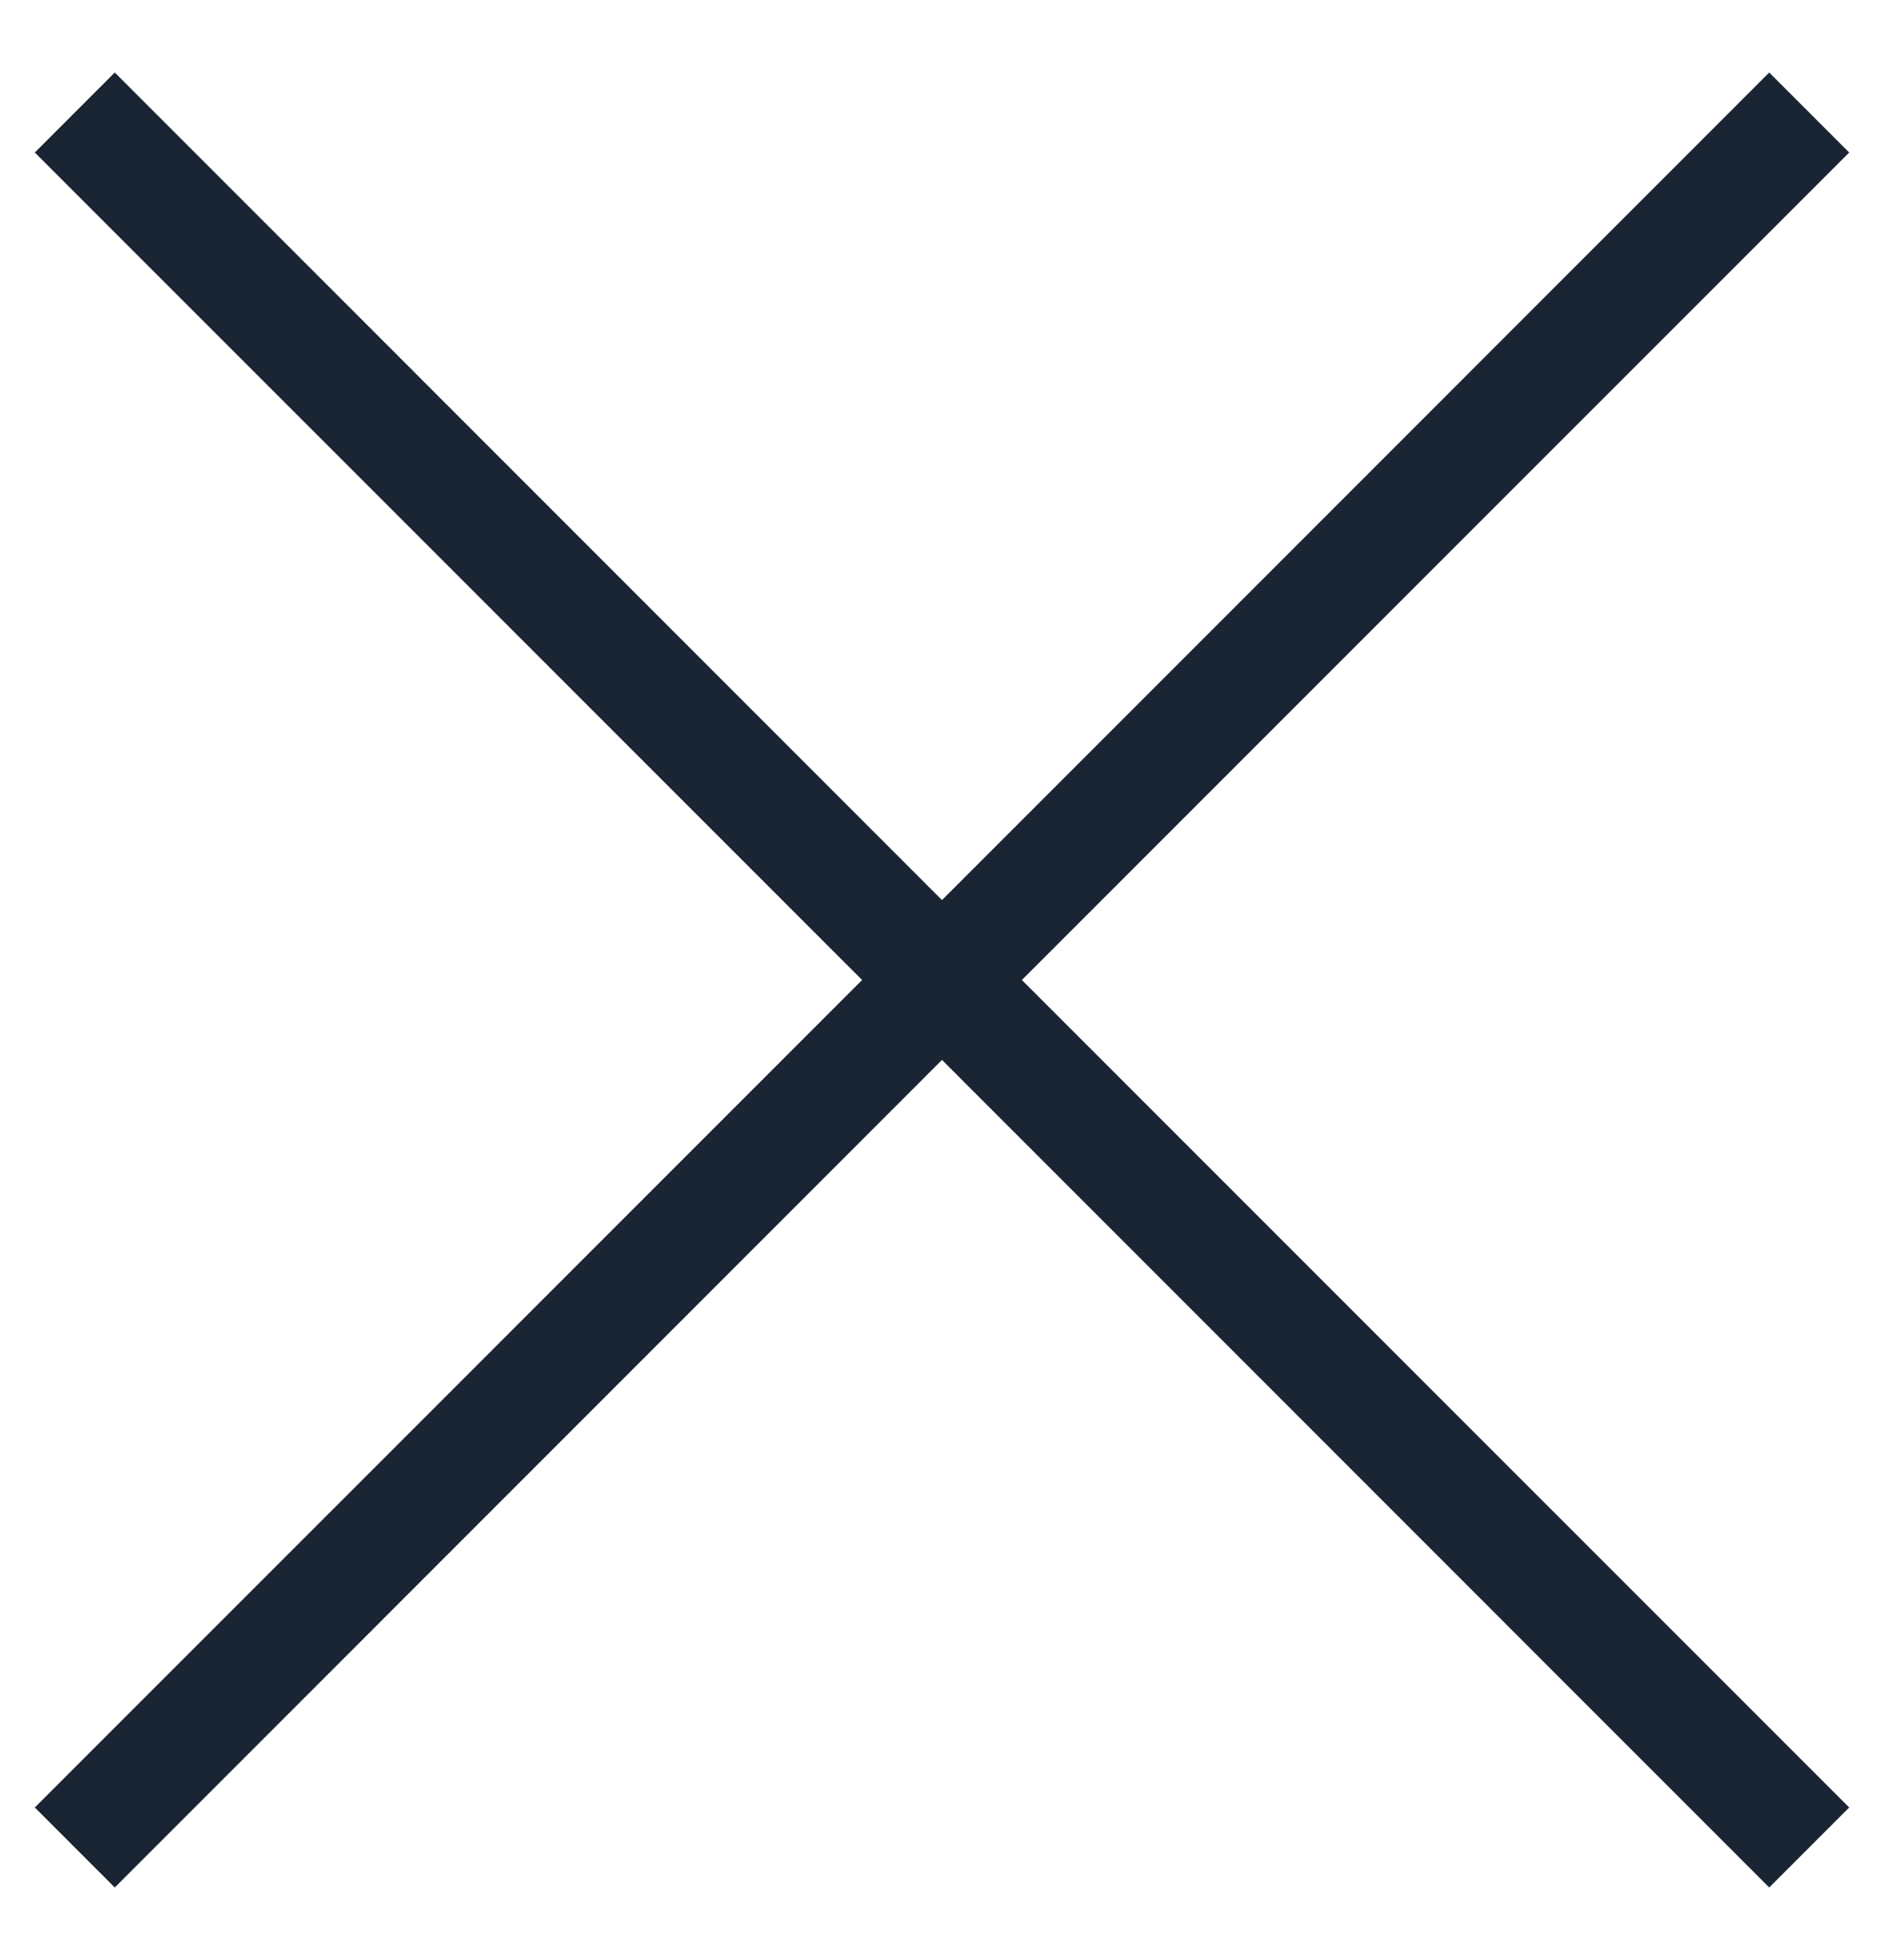 <?xml version="1.0" encoding="UTF-8"?> <svg xmlns="http://www.w3.org/2000/svg" id="Layer_1" data-name="Layer 1" version="1.1" viewBox="0 0 25 26"><defs><style> .cls-1 { fill: #192533; stroke-width: 0px; } </style></defs><polygon class="cls-1" points="24.538 2.023 23.477 .962 12.5 11.94 1.523 .962 .462 2.023 11.44 13 .462 23.977 1.523 25.038 12.5 14.06 23.477 25.038 24.538 23.977 13.56 13 24.538 2.023"></polygon></svg> 
